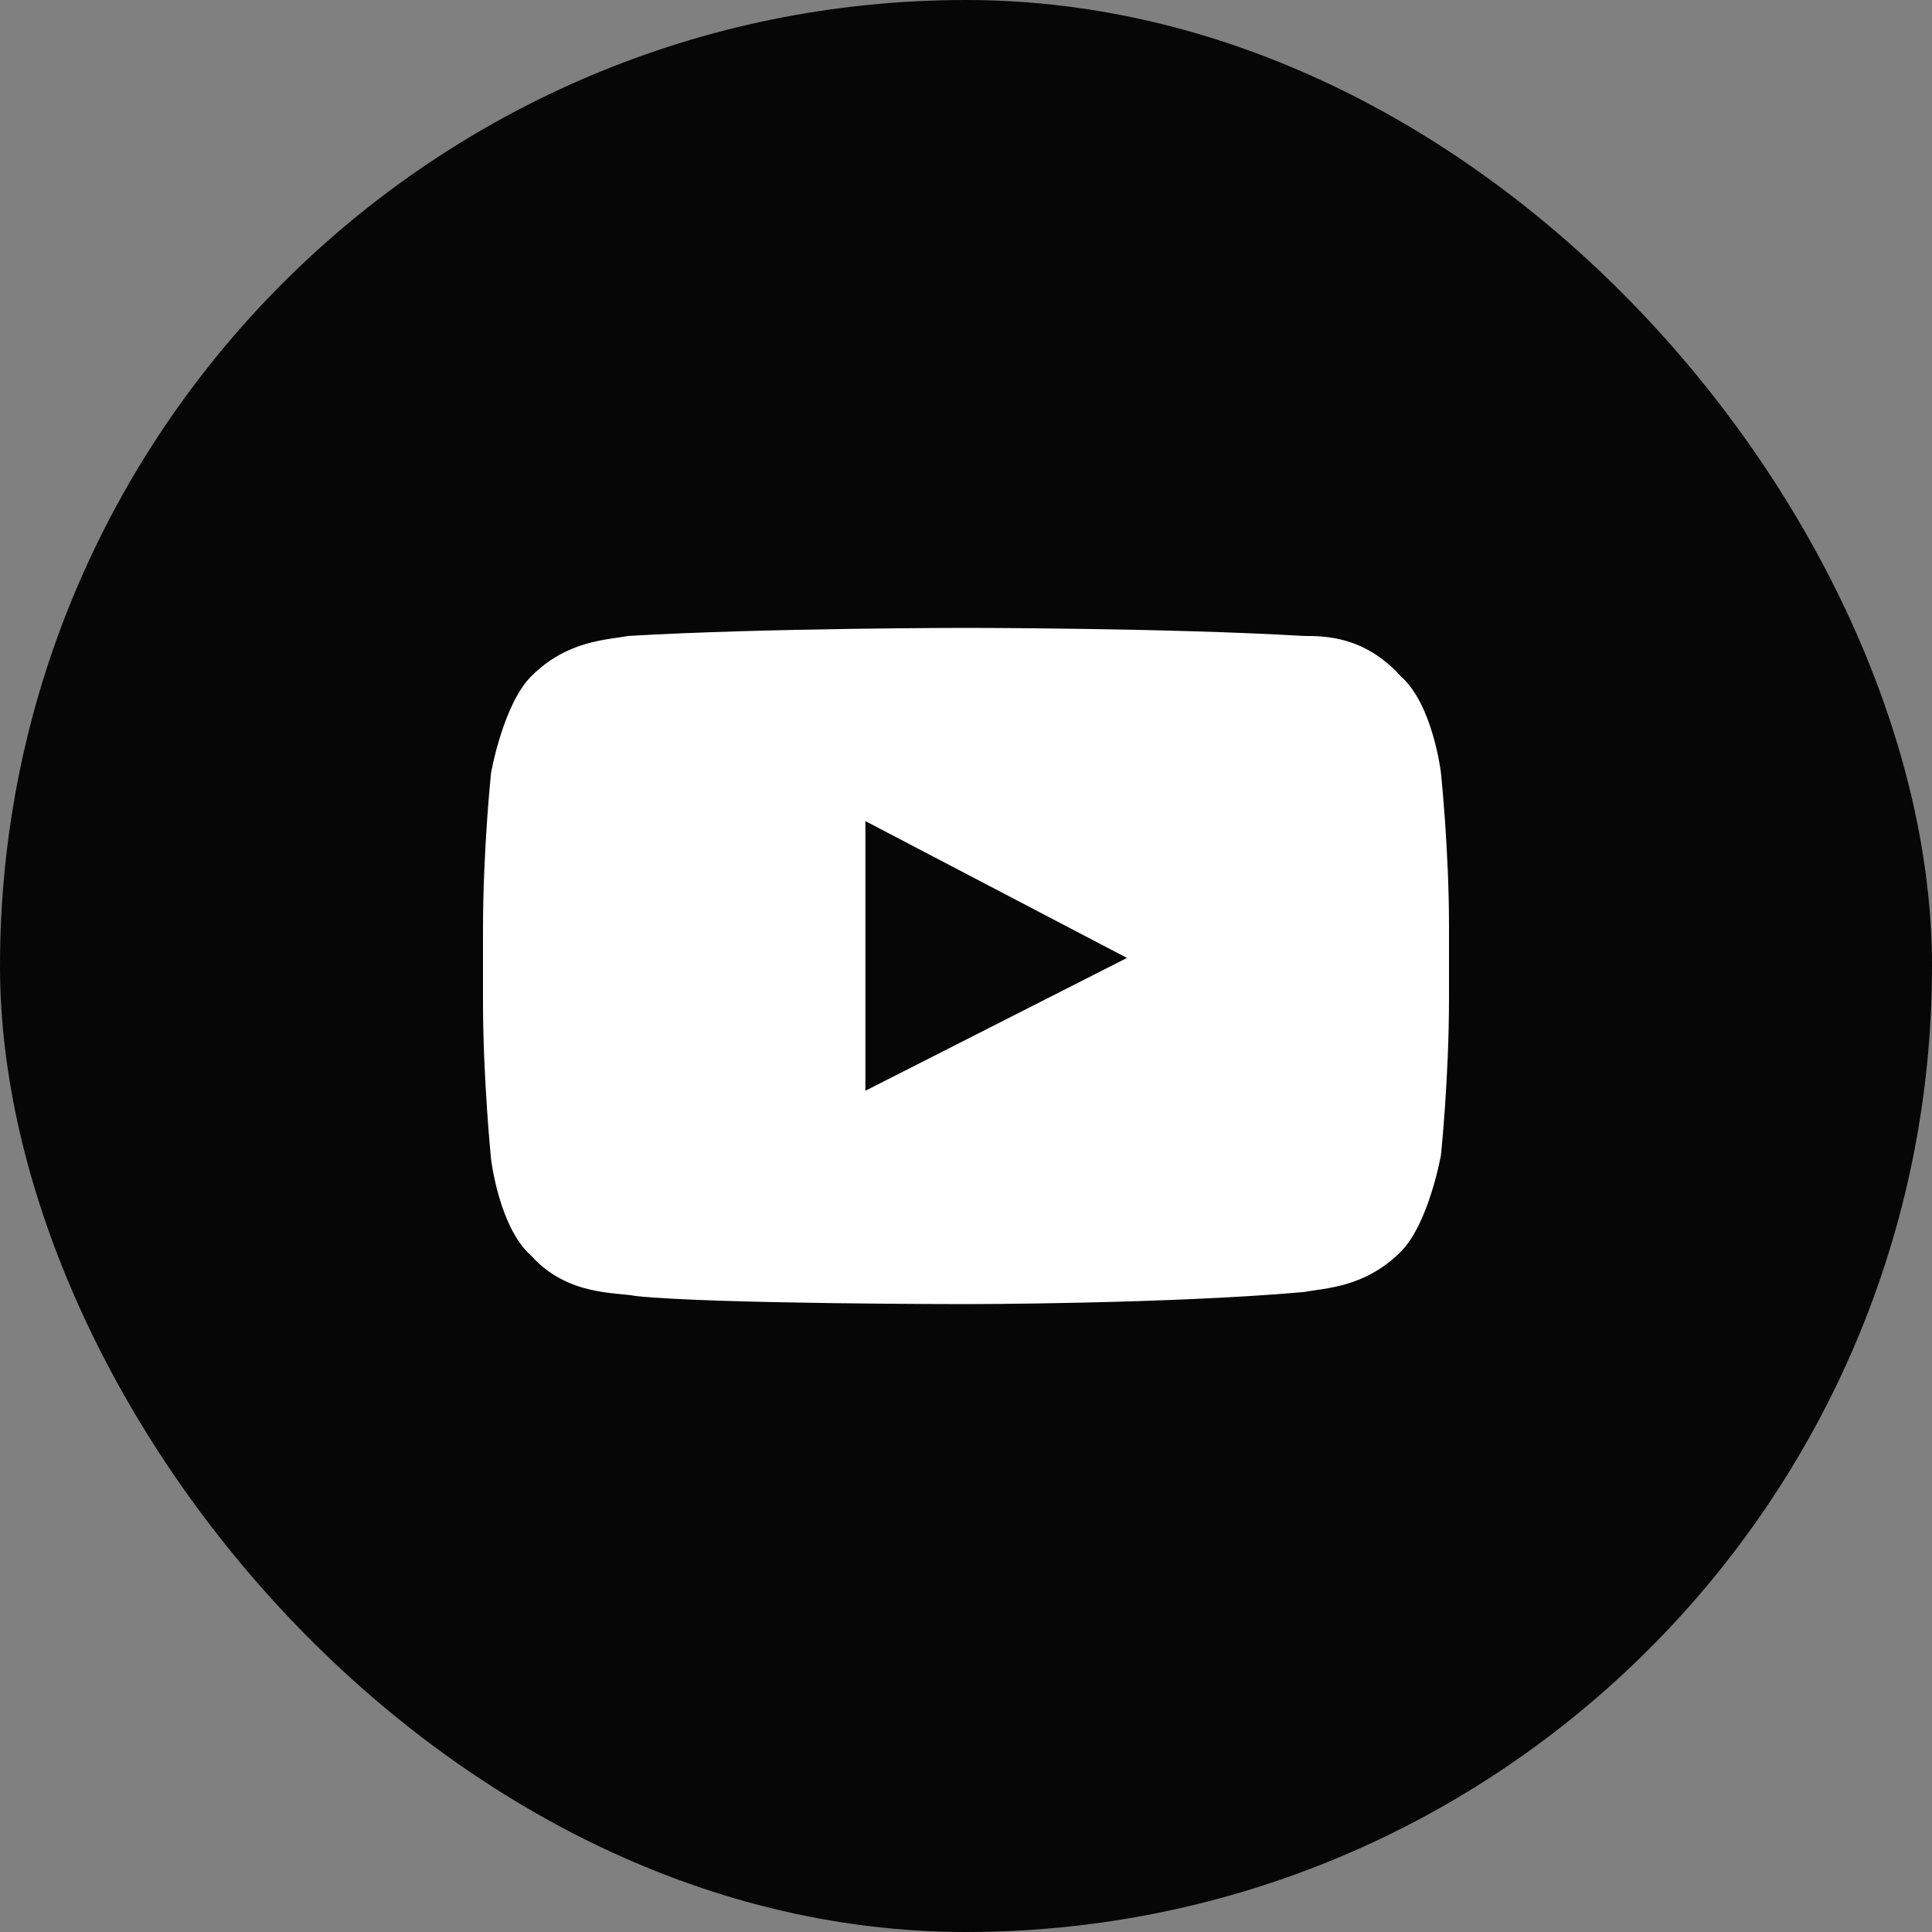 <svg width="40" height="40" viewBox="0 0 40 40" fill="none" xmlns="http://www.w3.org/2000/svg">
<rect x="0" y="0" width="40" height="40" fill="#808080" stroke="none"/>
<rect width="40" height="40" rx="20" fill="#060606"/>
<path d="M29.833 16C29.833 16 29.667 14.583 29 14C28.25 13.167 27.417 13.167 27 13.167C24.167 13 20 13 20 13C20 13 15.833 13 13 13.167C12.583 13.25 11.75 13.25 11 14C10.417 14.583 10.167 16 10.167 16C10.167 16 10 17.583 10 19.25V20.75C10 22.333 10.167 24 10.167 24C10.167 24 10.333 25.417 11 26C11.75 26.833 12.75 26.75 13.167 26.833C14.75 27 20 27 20 27C20 27 24.167 27 27 26.75C27.417 26.667 28.25 26.667 29 25.917C29.583 25.333 29.833 23.917 29.833 23.917C29.833 23.917 30 22.333 30 20.667V19.167C30 17.583 29.833 16 29.833 16ZM17.917 22.583V17L23.333 19.833L17.917 22.583Z" fill="white"/>
</svg>
